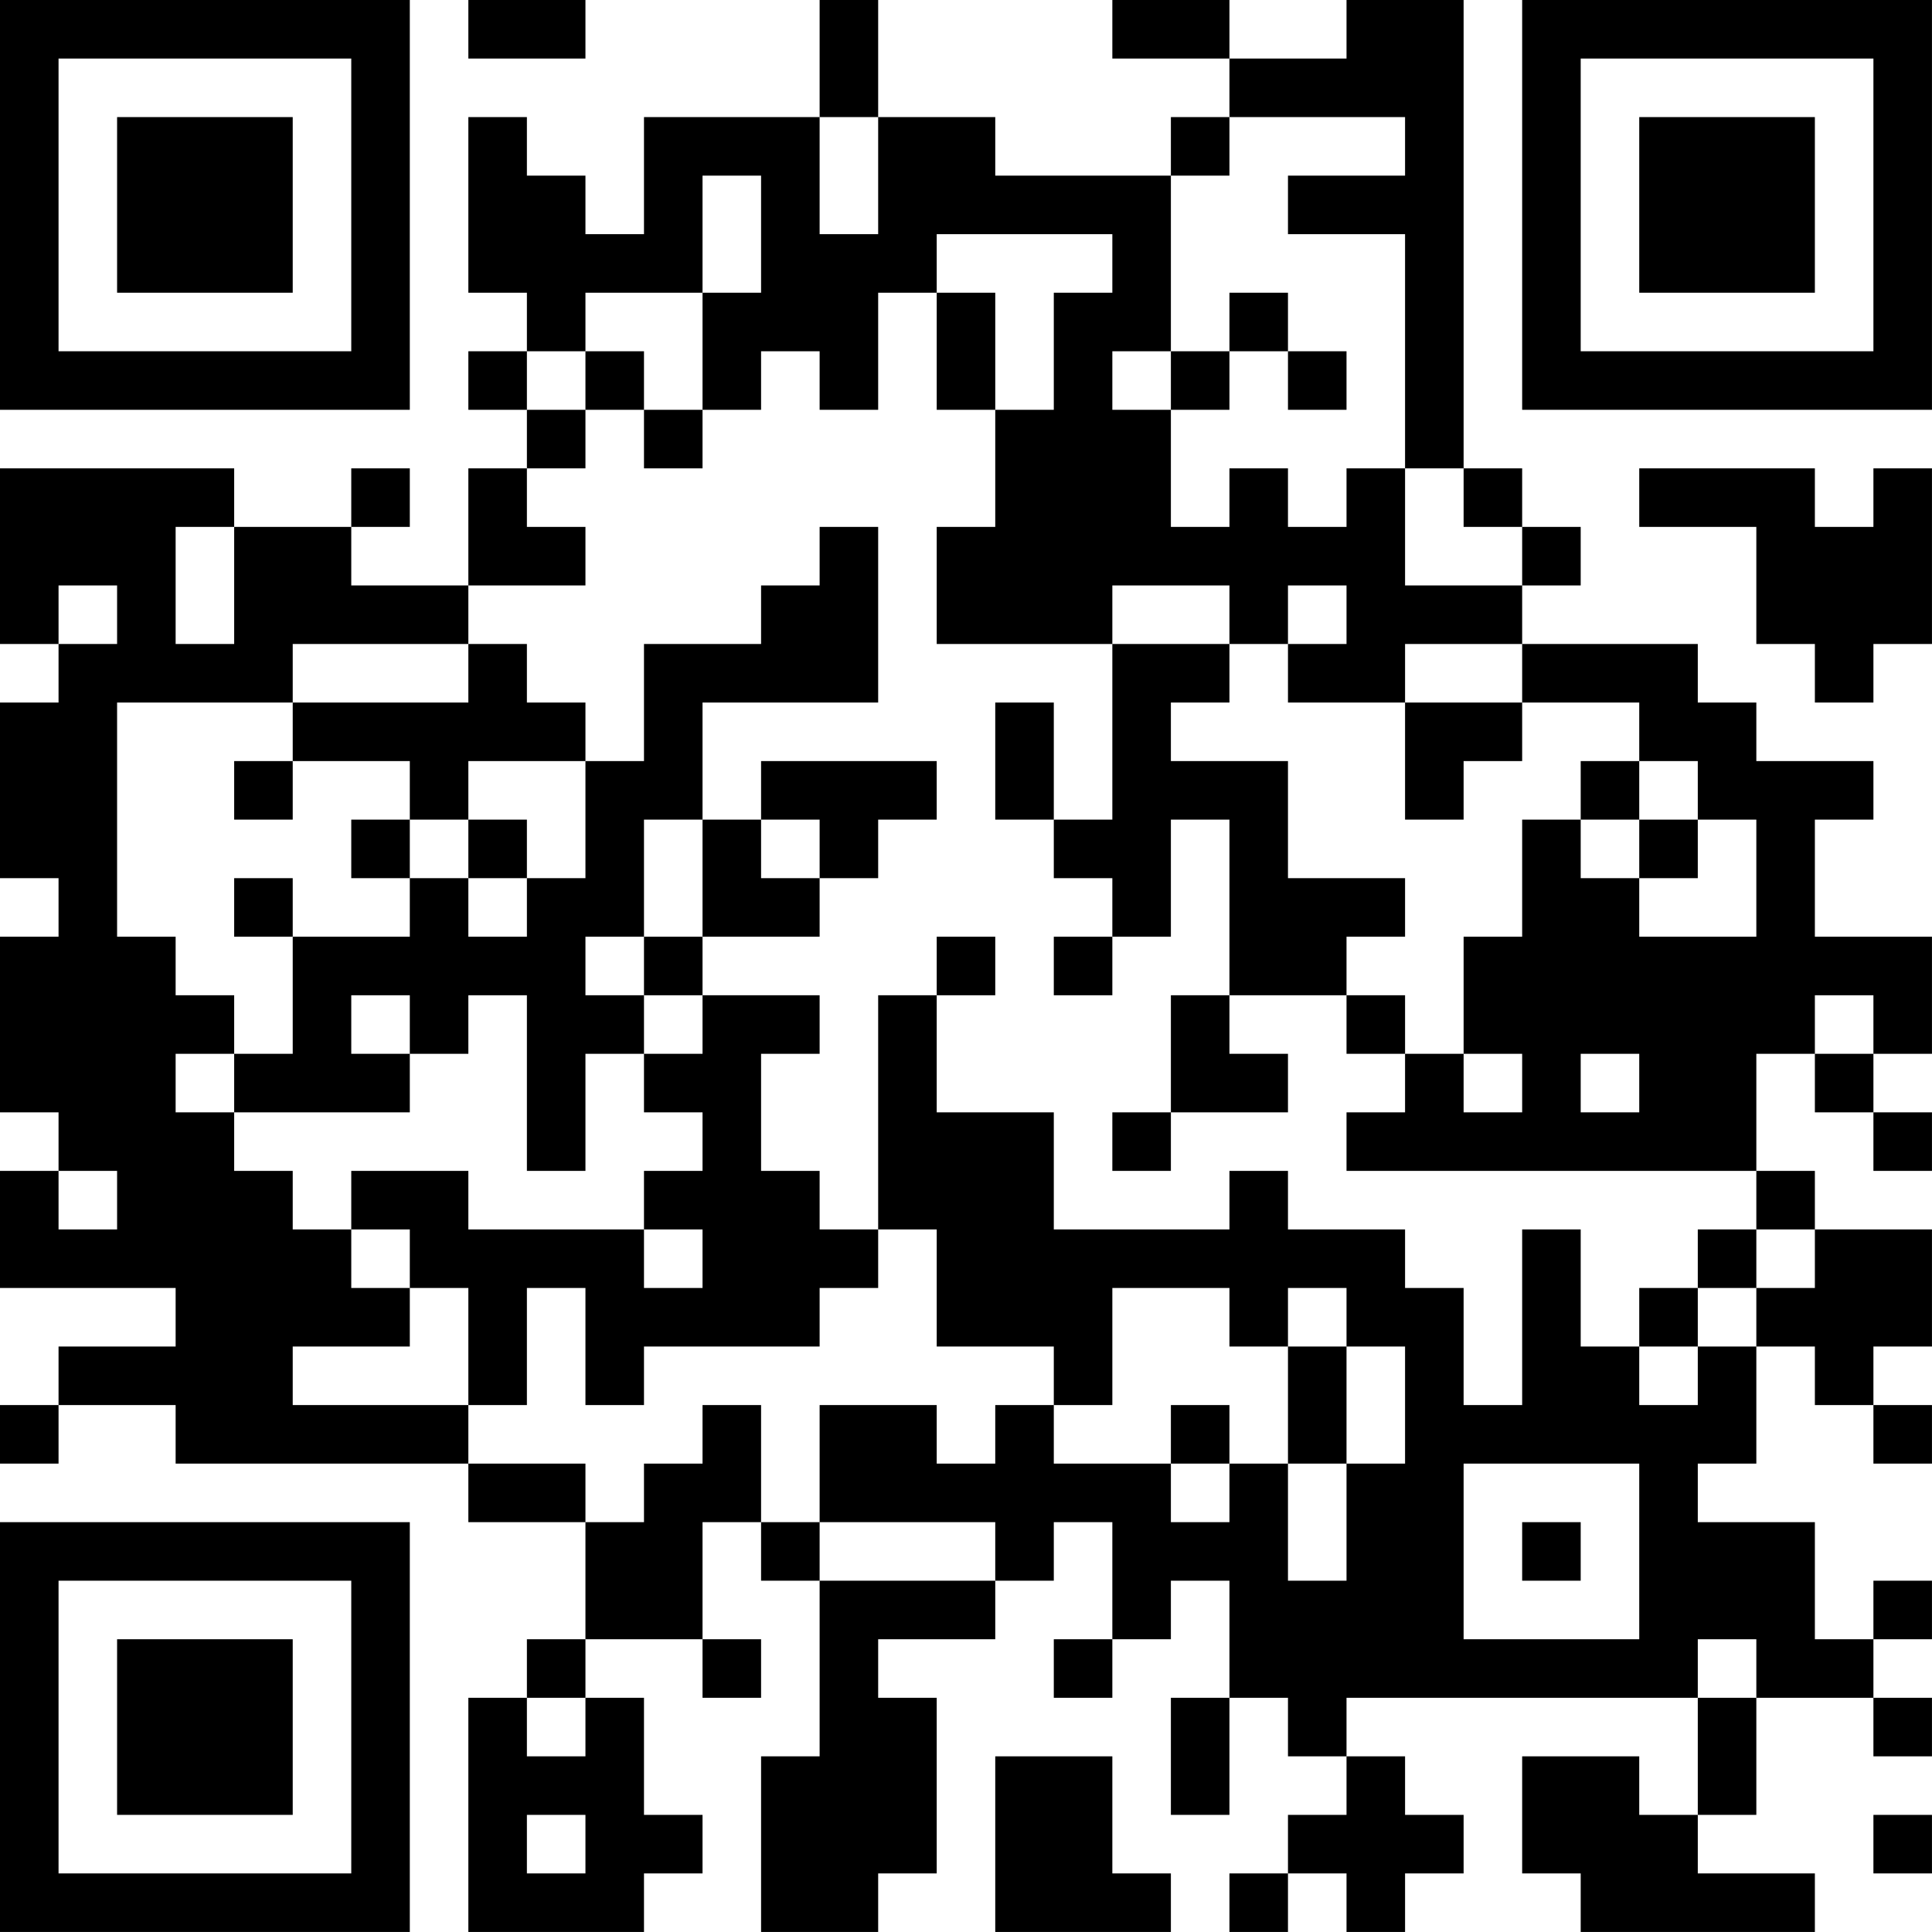 <?xml version="1.0" encoding="UTF-8"?>
<svg xmlns="http://www.w3.org/2000/svg" version="1.1" width="400" height="400" viewBox="0 0 400 400"><rect x="0" y="0" width="400" height="400" fill="#ffffff"/><g transform="scale(12.121)"><g transform="translate(0,0)"><path fill-rule="evenodd" d="M8 0L8 1L10 1L10 0ZM14 0L14 2L11 2L11 4L10 4L10 3L9 3L9 2L8 2L8 5L9 5L9 6L8 6L8 7L9 7L9 8L8 8L8 10L6 10L6 9L7 9L7 8L6 8L6 9L4 9L4 8L0 8L0 11L1 11L1 12L0 12L0 15L1 15L1 16L0 16L0 19L1 19L1 20L0 20L0 22L3 22L3 23L1 23L1 24L0 24L0 25L1 25L1 24L3 24L3 25L8 25L8 26L10 26L10 28L9 28L9 29L8 29L8 33L11 33L11 32L12 32L12 31L11 31L11 29L10 29L10 28L12 28L12 29L13 29L13 28L12 28L12 26L13 26L13 27L14 27L14 30L13 30L13 33L15 33L15 32L16 32L16 29L15 29L15 28L17 28L17 27L18 27L18 26L19 26L19 28L18 28L18 29L19 29L19 28L20 28L20 27L21 27L21 29L20 29L20 31L21 31L21 29L22 29L22 30L23 30L23 31L22 31L22 32L21 32L21 33L22 33L22 32L23 32L23 33L24 33L24 32L25 32L25 31L24 31L24 30L23 30L23 29L29 29L29 31L28 31L28 30L26 30L26 32L27 32L27 33L31 33L31 32L29 32L29 31L30 31L30 29L32 29L32 30L33 30L33 29L32 29L32 28L33 28L33 27L32 27L32 28L31 28L31 26L29 26L29 25L30 25L30 23L31 23L31 24L32 24L32 25L33 25L33 24L32 24L32 23L33 23L33 21L31 21L31 20L30 20L30 18L31 18L31 19L32 19L32 20L33 20L33 19L32 19L32 18L33 18L33 16L31 16L31 14L32 14L32 13L30 13L30 12L29 12L29 11L26 11L26 10L27 10L27 9L26 9L26 8L25 8L25 0L23 0L23 1L21 1L21 0L19 0L19 1L21 1L21 2L20 2L20 3L17 3L17 2L15 2L15 0ZM14 2L14 4L15 4L15 2ZM21 2L21 3L20 3L20 6L19 6L19 7L20 7L20 9L21 9L21 8L22 8L22 9L23 9L23 8L24 8L24 10L26 10L26 9L25 9L25 8L24 8L24 4L22 4L22 3L24 3L24 2ZM12 3L12 5L10 5L10 6L9 6L9 7L10 7L10 8L9 8L9 9L10 9L10 10L8 10L8 11L5 11L5 12L2 12L2 16L3 16L3 17L4 17L4 18L3 18L3 19L4 19L4 20L5 20L5 21L6 21L6 22L7 22L7 23L5 23L5 24L8 24L8 25L10 25L10 26L11 26L11 25L12 25L12 24L13 24L13 26L14 26L14 27L17 27L17 26L14 26L14 24L16 24L16 25L17 25L17 24L18 24L18 25L20 25L20 26L21 26L21 25L22 25L22 27L23 27L23 25L24 25L24 23L23 23L23 22L22 22L22 23L21 23L21 22L19 22L19 24L18 24L18 23L16 23L16 21L15 21L15 17L16 17L16 19L18 19L18 21L21 21L21 20L22 20L22 21L24 21L24 22L25 22L25 24L26 24L26 21L27 21L27 23L28 23L28 24L29 24L29 23L30 23L30 22L31 22L31 21L30 21L30 20L23 20L23 19L24 19L24 18L25 18L25 19L26 19L26 18L25 18L25 16L26 16L26 14L27 14L27 15L28 15L28 16L30 16L30 14L29 14L29 13L28 13L28 12L26 12L26 11L24 11L24 12L22 12L22 11L23 11L23 10L22 10L22 11L21 11L21 10L19 10L19 11L16 11L16 9L17 9L17 7L18 7L18 5L19 5L19 4L16 4L16 5L15 5L15 7L14 7L14 6L13 6L13 7L12 7L12 5L13 5L13 3ZM16 5L16 7L17 7L17 5ZM21 5L21 6L20 6L20 7L21 7L21 6L22 6L22 7L23 7L23 6L22 6L22 5ZM10 6L10 7L11 7L11 8L12 8L12 7L11 7L11 6ZM28 8L28 9L30 9L30 11L31 11L31 12L32 12L32 11L33 11L33 8L32 8L32 9L31 9L31 8ZM3 9L3 11L4 11L4 9ZM14 9L14 10L13 10L13 11L11 11L11 13L10 13L10 12L9 12L9 11L8 11L8 12L5 12L5 13L4 13L4 14L5 14L5 13L7 13L7 14L6 14L6 15L7 15L7 16L5 16L5 15L4 15L4 16L5 16L5 18L4 18L4 19L7 19L7 18L8 18L8 17L9 17L9 20L10 20L10 18L11 18L11 19L12 19L12 20L11 20L11 21L8 21L8 20L6 20L6 21L7 21L7 22L8 22L8 24L9 24L9 22L10 22L10 24L11 24L11 23L14 23L14 22L15 22L15 21L14 21L14 20L13 20L13 18L14 18L14 17L12 17L12 16L14 16L14 15L15 15L15 14L16 14L16 13L13 13L13 14L12 14L12 12L15 12L15 9ZM1 10L1 11L2 11L2 10ZM19 11L19 14L18 14L18 12L17 12L17 14L18 14L18 15L19 15L19 16L18 16L18 17L19 17L19 16L20 16L20 14L21 14L21 17L20 17L20 19L19 19L19 20L20 20L20 19L22 19L22 18L21 18L21 17L23 17L23 18L24 18L24 17L23 17L23 16L24 16L24 15L22 15L22 13L20 13L20 12L21 12L21 11ZM24 12L24 14L25 14L25 13L26 13L26 12ZM8 13L8 14L7 14L7 15L8 15L8 16L9 16L9 15L10 15L10 13ZM27 13L27 14L28 14L28 15L29 15L29 14L28 14L28 13ZM8 14L8 15L9 15L9 14ZM11 14L11 16L10 16L10 17L11 17L11 18L12 18L12 17L11 17L11 16L12 16L12 14ZM13 14L13 15L14 15L14 14ZM16 16L16 17L17 17L17 16ZM6 17L6 18L7 18L7 17ZM31 17L31 18L32 18L32 17ZM27 18L27 19L28 19L28 18ZM1 20L1 21L2 21L2 20ZM11 21L11 22L12 22L12 21ZM29 21L29 22L28 22L28 23L29 23L29 22L30 22L30 21ZM22 23L22 25L23 25L23 23ZM20 24L20 25L21 25L21 24ZM25 25L25 28L28 28L28 25ZM26 26L26 27L27 27L27 26ZM29 28L29 29L30 29L30 28ZM9 29L9 30L10 30L10 29ZM17 30L17 33L20 33L20 32L19 32L19 30ZM9 31L9 32L10 32L10 31ZM32 31L32 32L33 32L33 31ZM0 0L0 7L7 7L7 0ZM1 1L1 6L6 6L6 1ZM2 2L2 5L5 5L5 2ZM26 0L26 7L33 7L33 0ZM27 1L27 6L32 6L32 1ZM28 2L28 5L31 5L31 2ZM0 26L0 33L7 33L7 26ZM1 27L1 32L6 32L6 27ZM2 28L2 31L5 31L5 28Z" fill="#000000"/></g></g></svg>
